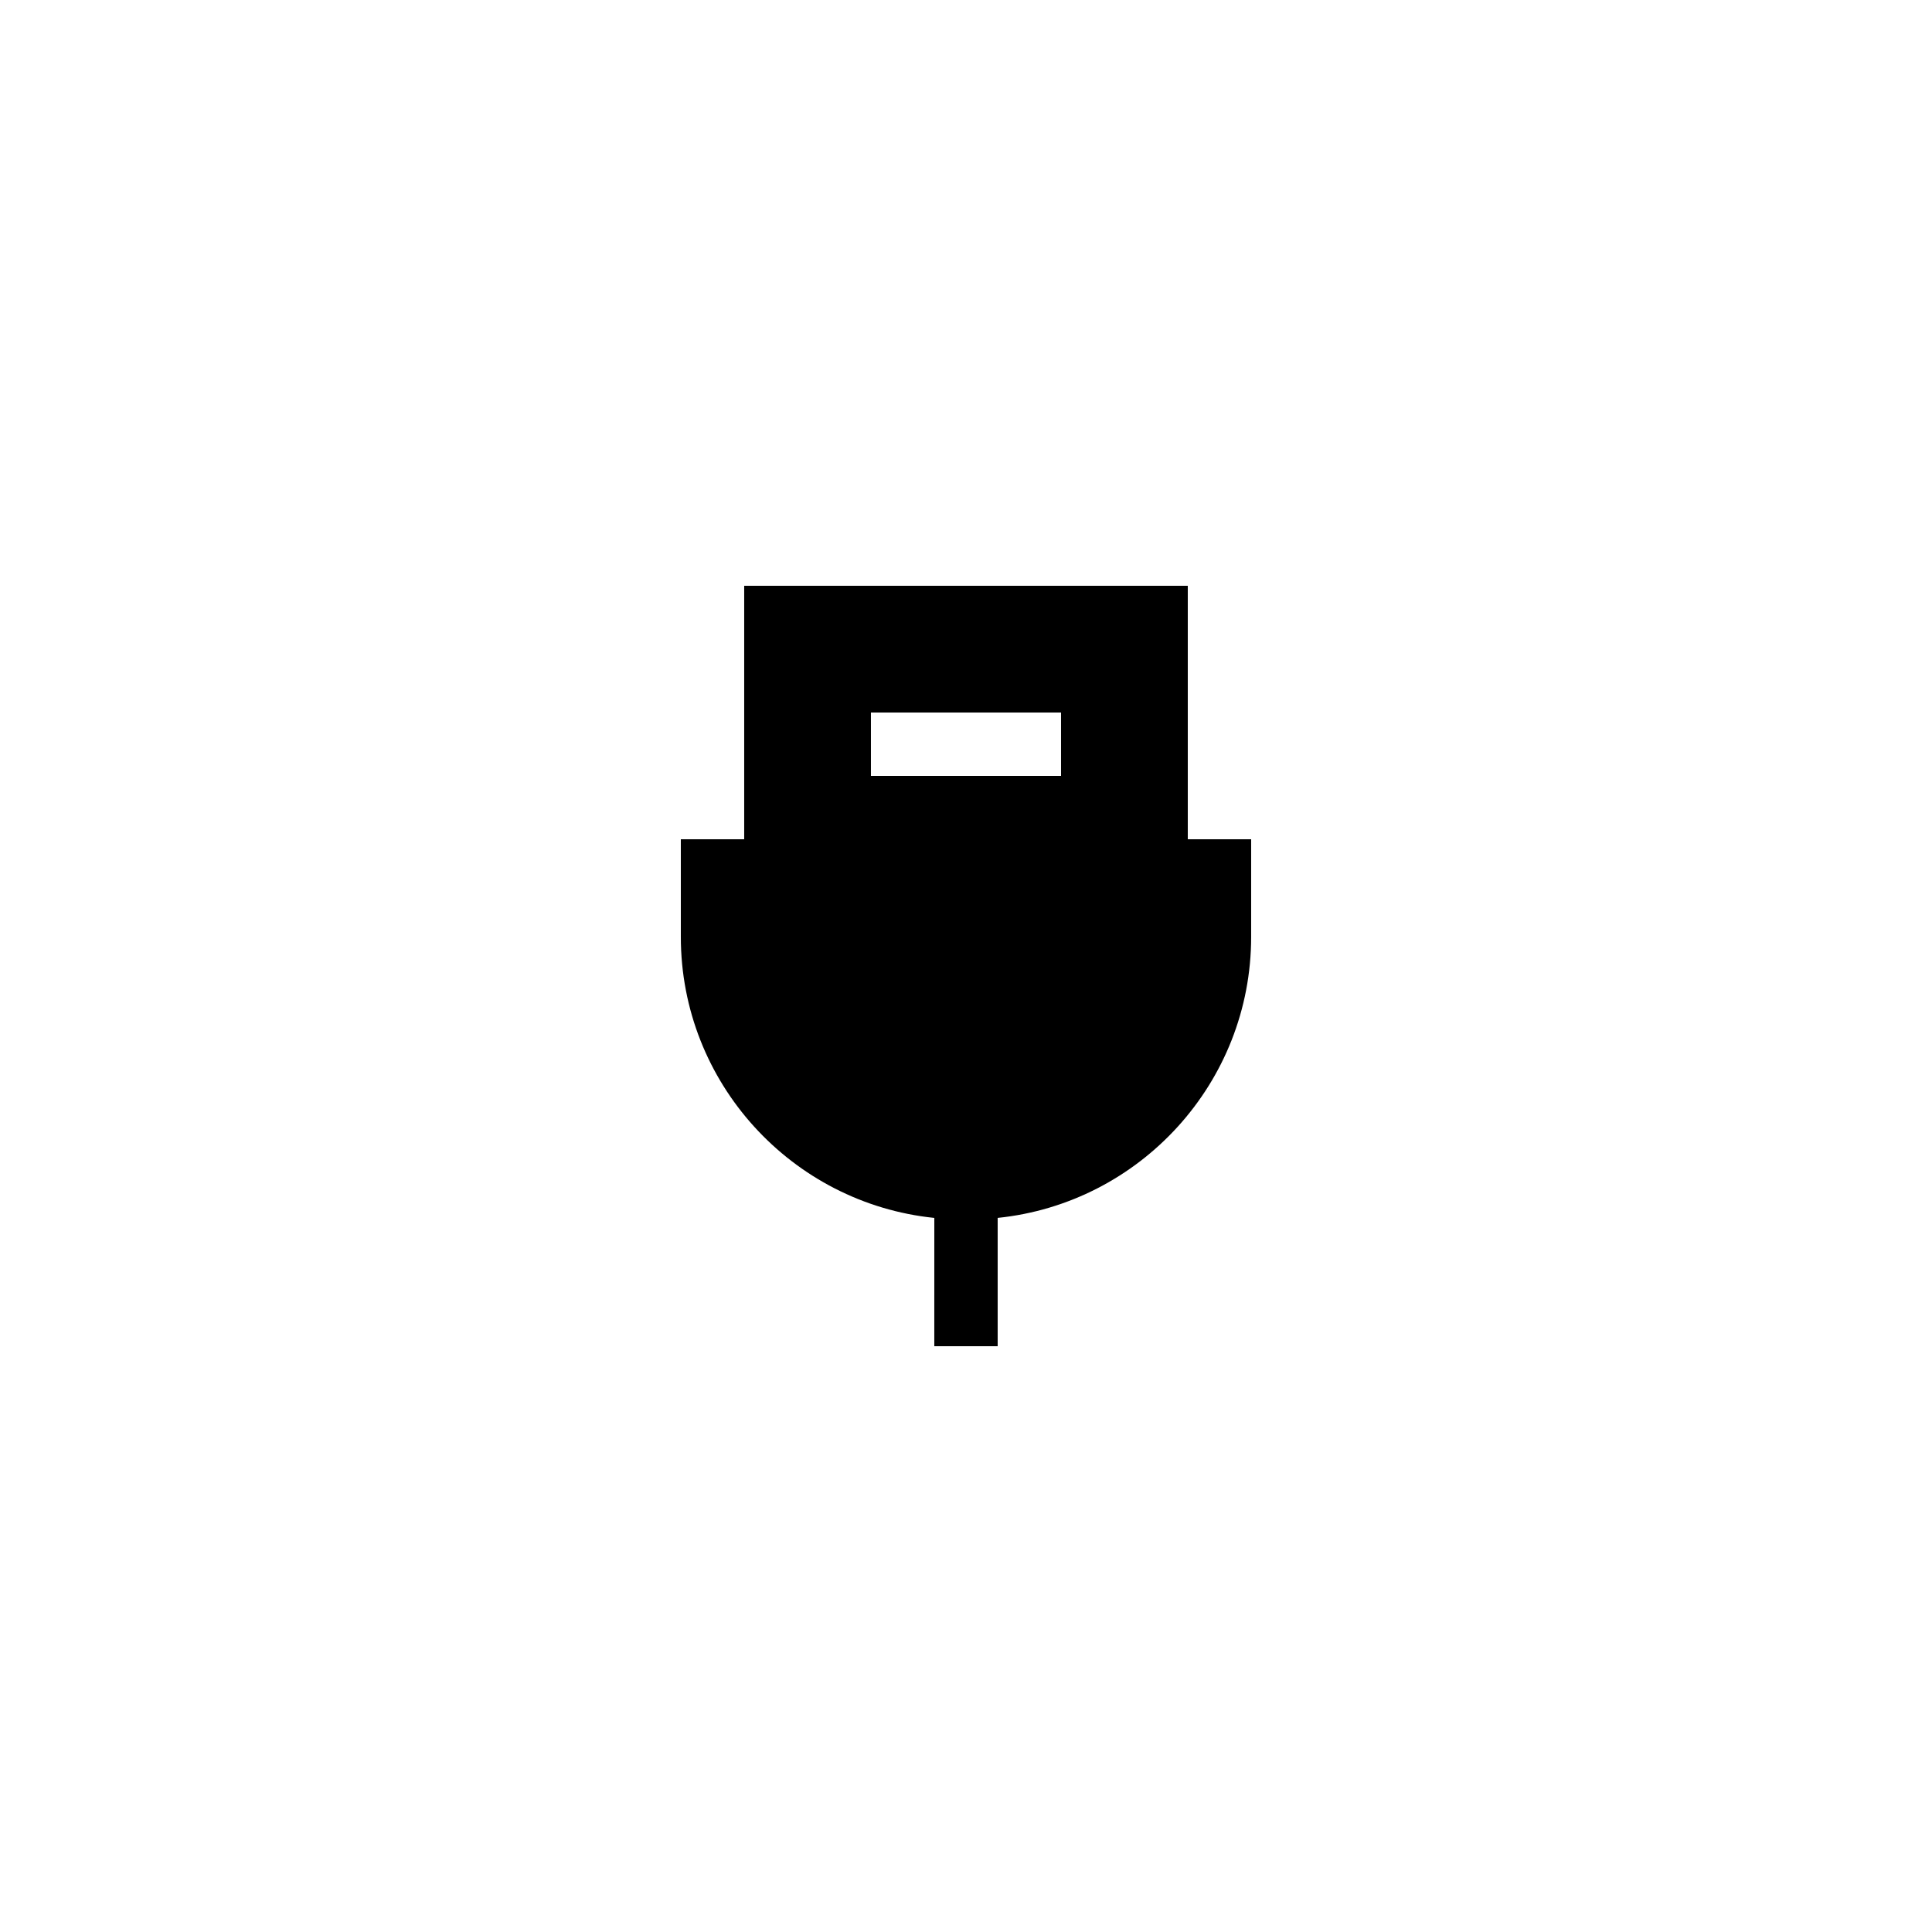 <?xml version="1.0" encoding="UTF-8"?>
<!-- Uploaded to: SVG Repo, www.svgrepo.com, Generator: SVG Repo Mixer Tools -->
<svg fill="#000000" width="800px" height="800px" version="1.1" viewBox="144 144 512 512" xmlns="http://www.w3.org/2000/svg">
 <path d="m341.22 299.24v67.176h-16.793v25.863c0 38.711 29.473 70.617 67.176 74.48l-0.004 34.004h16.793v-34.008c37.703-3.863 67.176-35.77 67.176-74.48v-25.863h-16.793v-67.176zm33.586 33.586h50.383v16.793h-50.383z"/>
</svg>